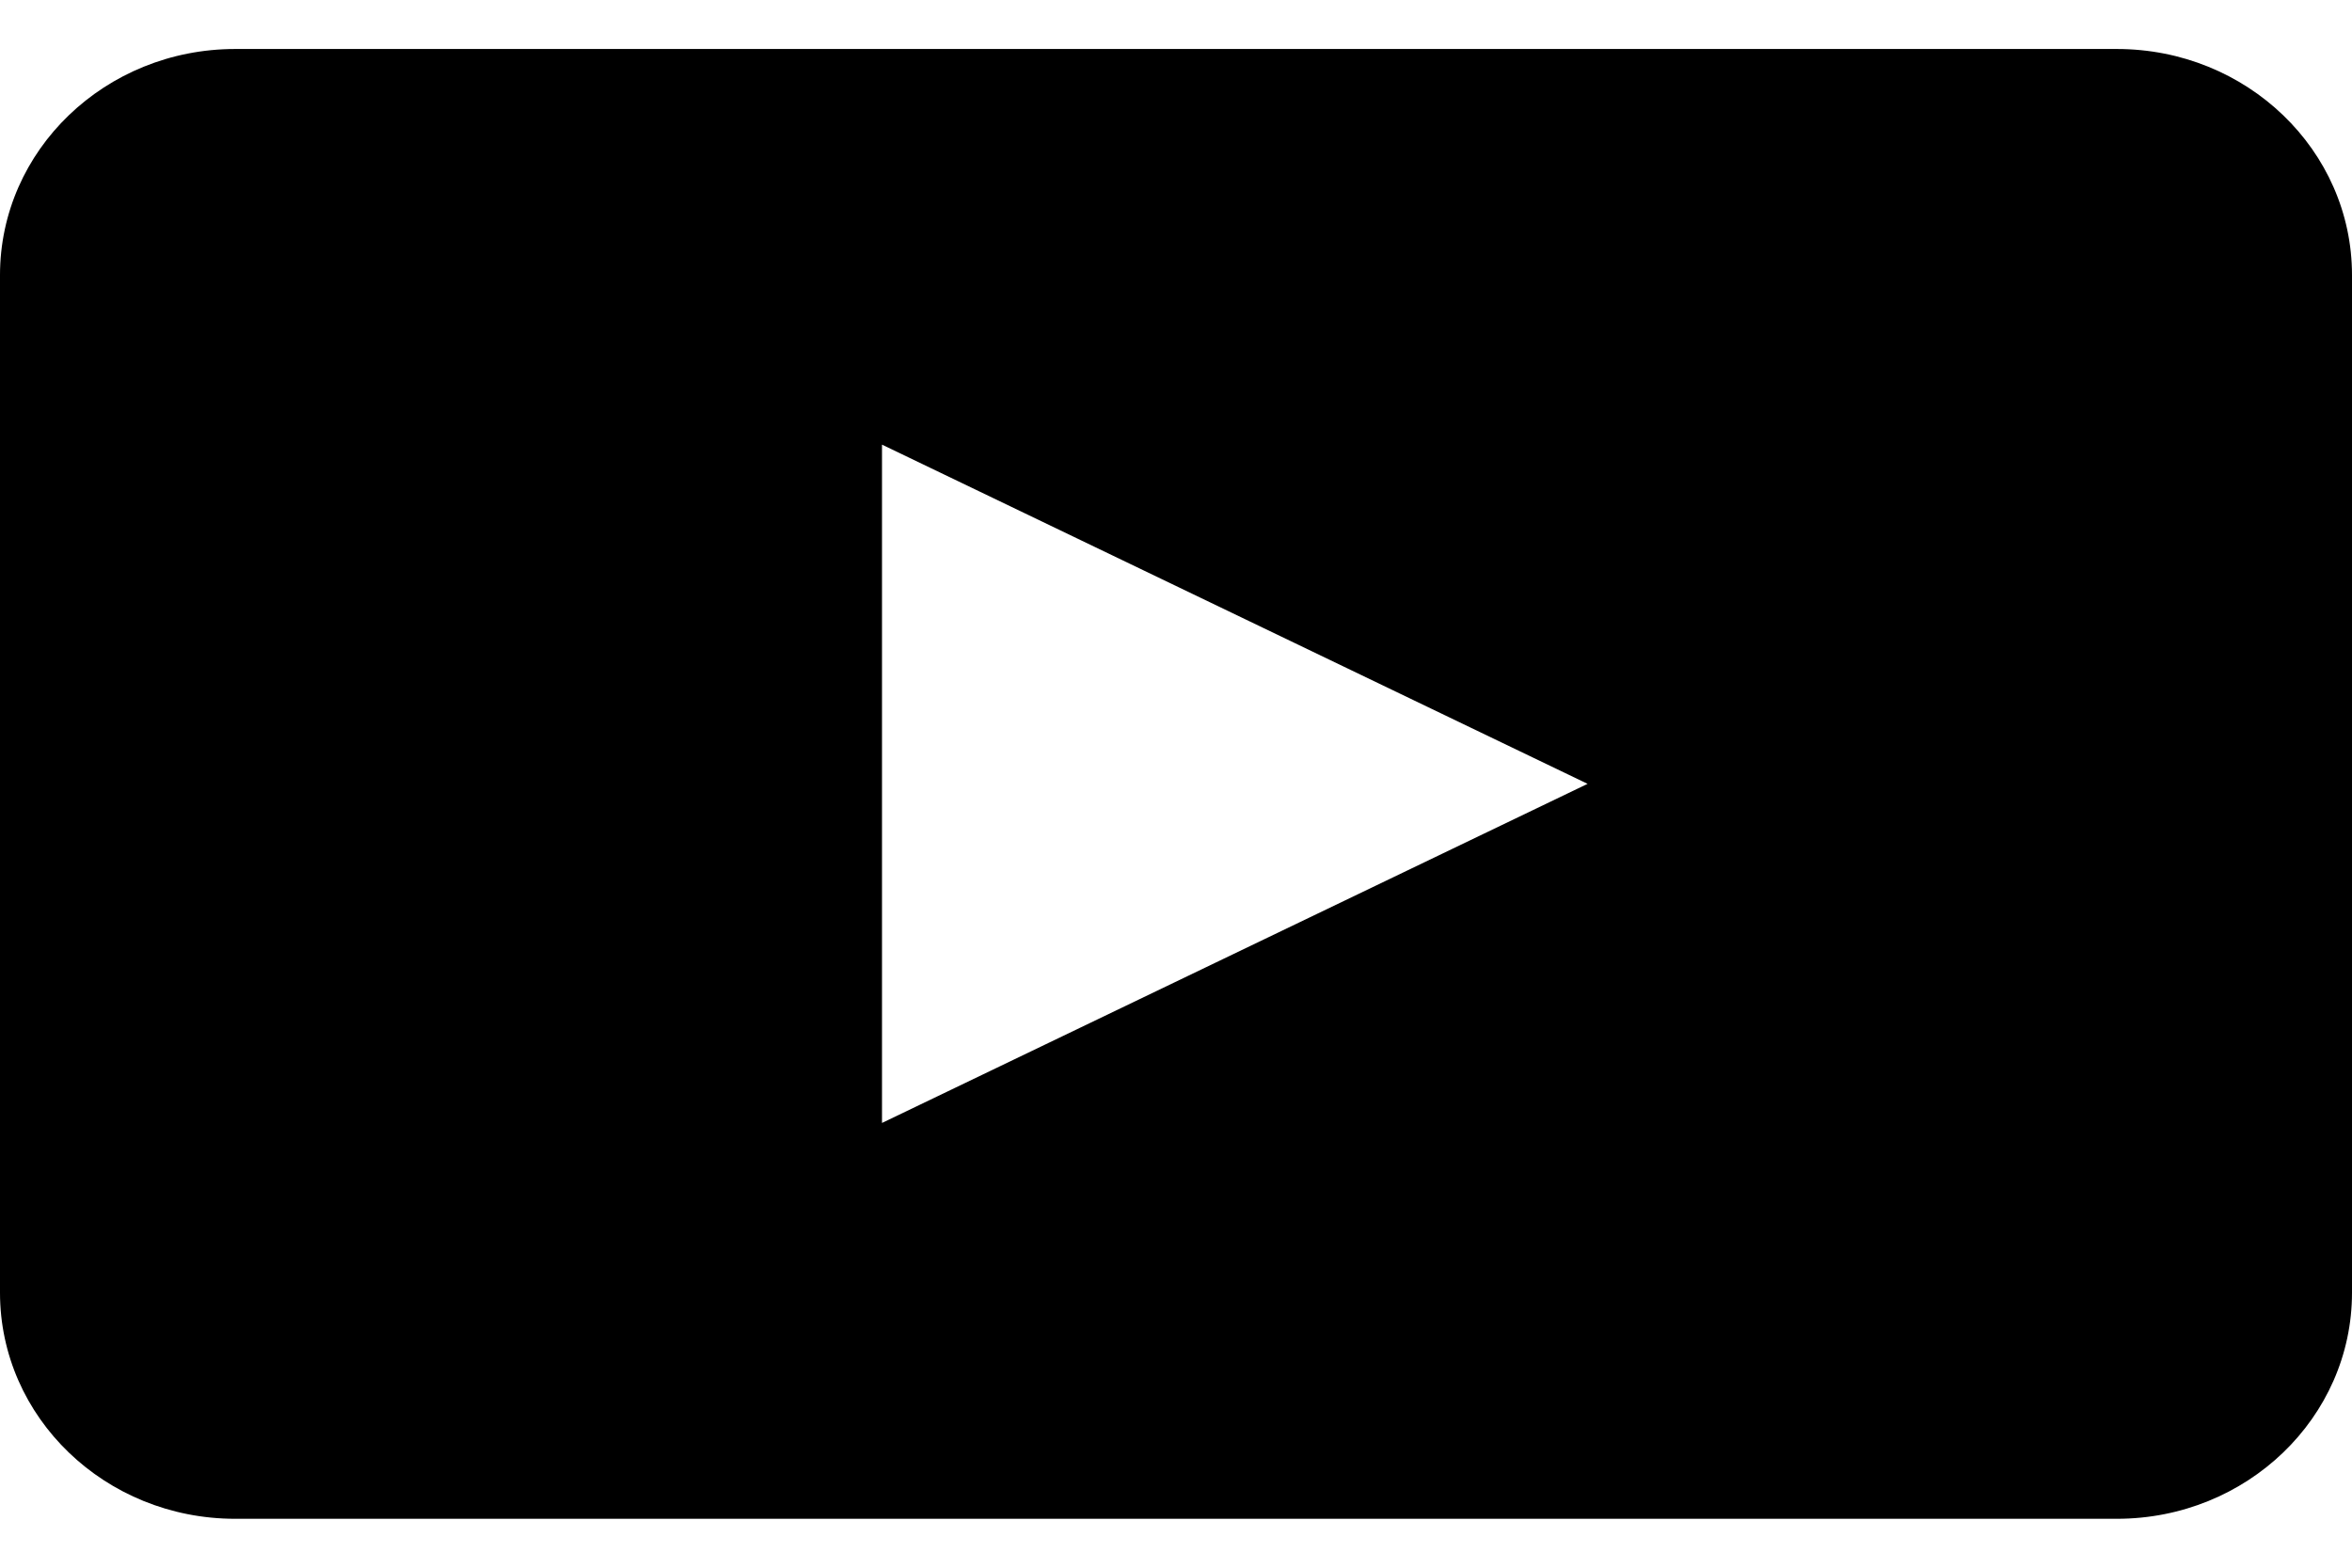 <svg fill="none" viewBox="0 0 24 16" xmlns="http://www.w3.org/2000/svg" xmlns:xlink="http://www.w3.org/1999/xlink"><clipPath id="a"><path d="m0 .5h24v15h-24z"/></clipPath><g clip-path="url(#a)"><path d="m21.6.5h-19.2c-1.326 0-2.4 1.033-2.4 2.308v10.385c0 1.275 1.074 2.308 2.4 2.308h19.2c1.326 0 2.4-1.033 2.4-2.308v-10.385c0-1.275-1.074-2.308-2.4-2.308zm-12.6 10.961v-6.923l7.2 3.462z" fill="#000"/></g></svg>